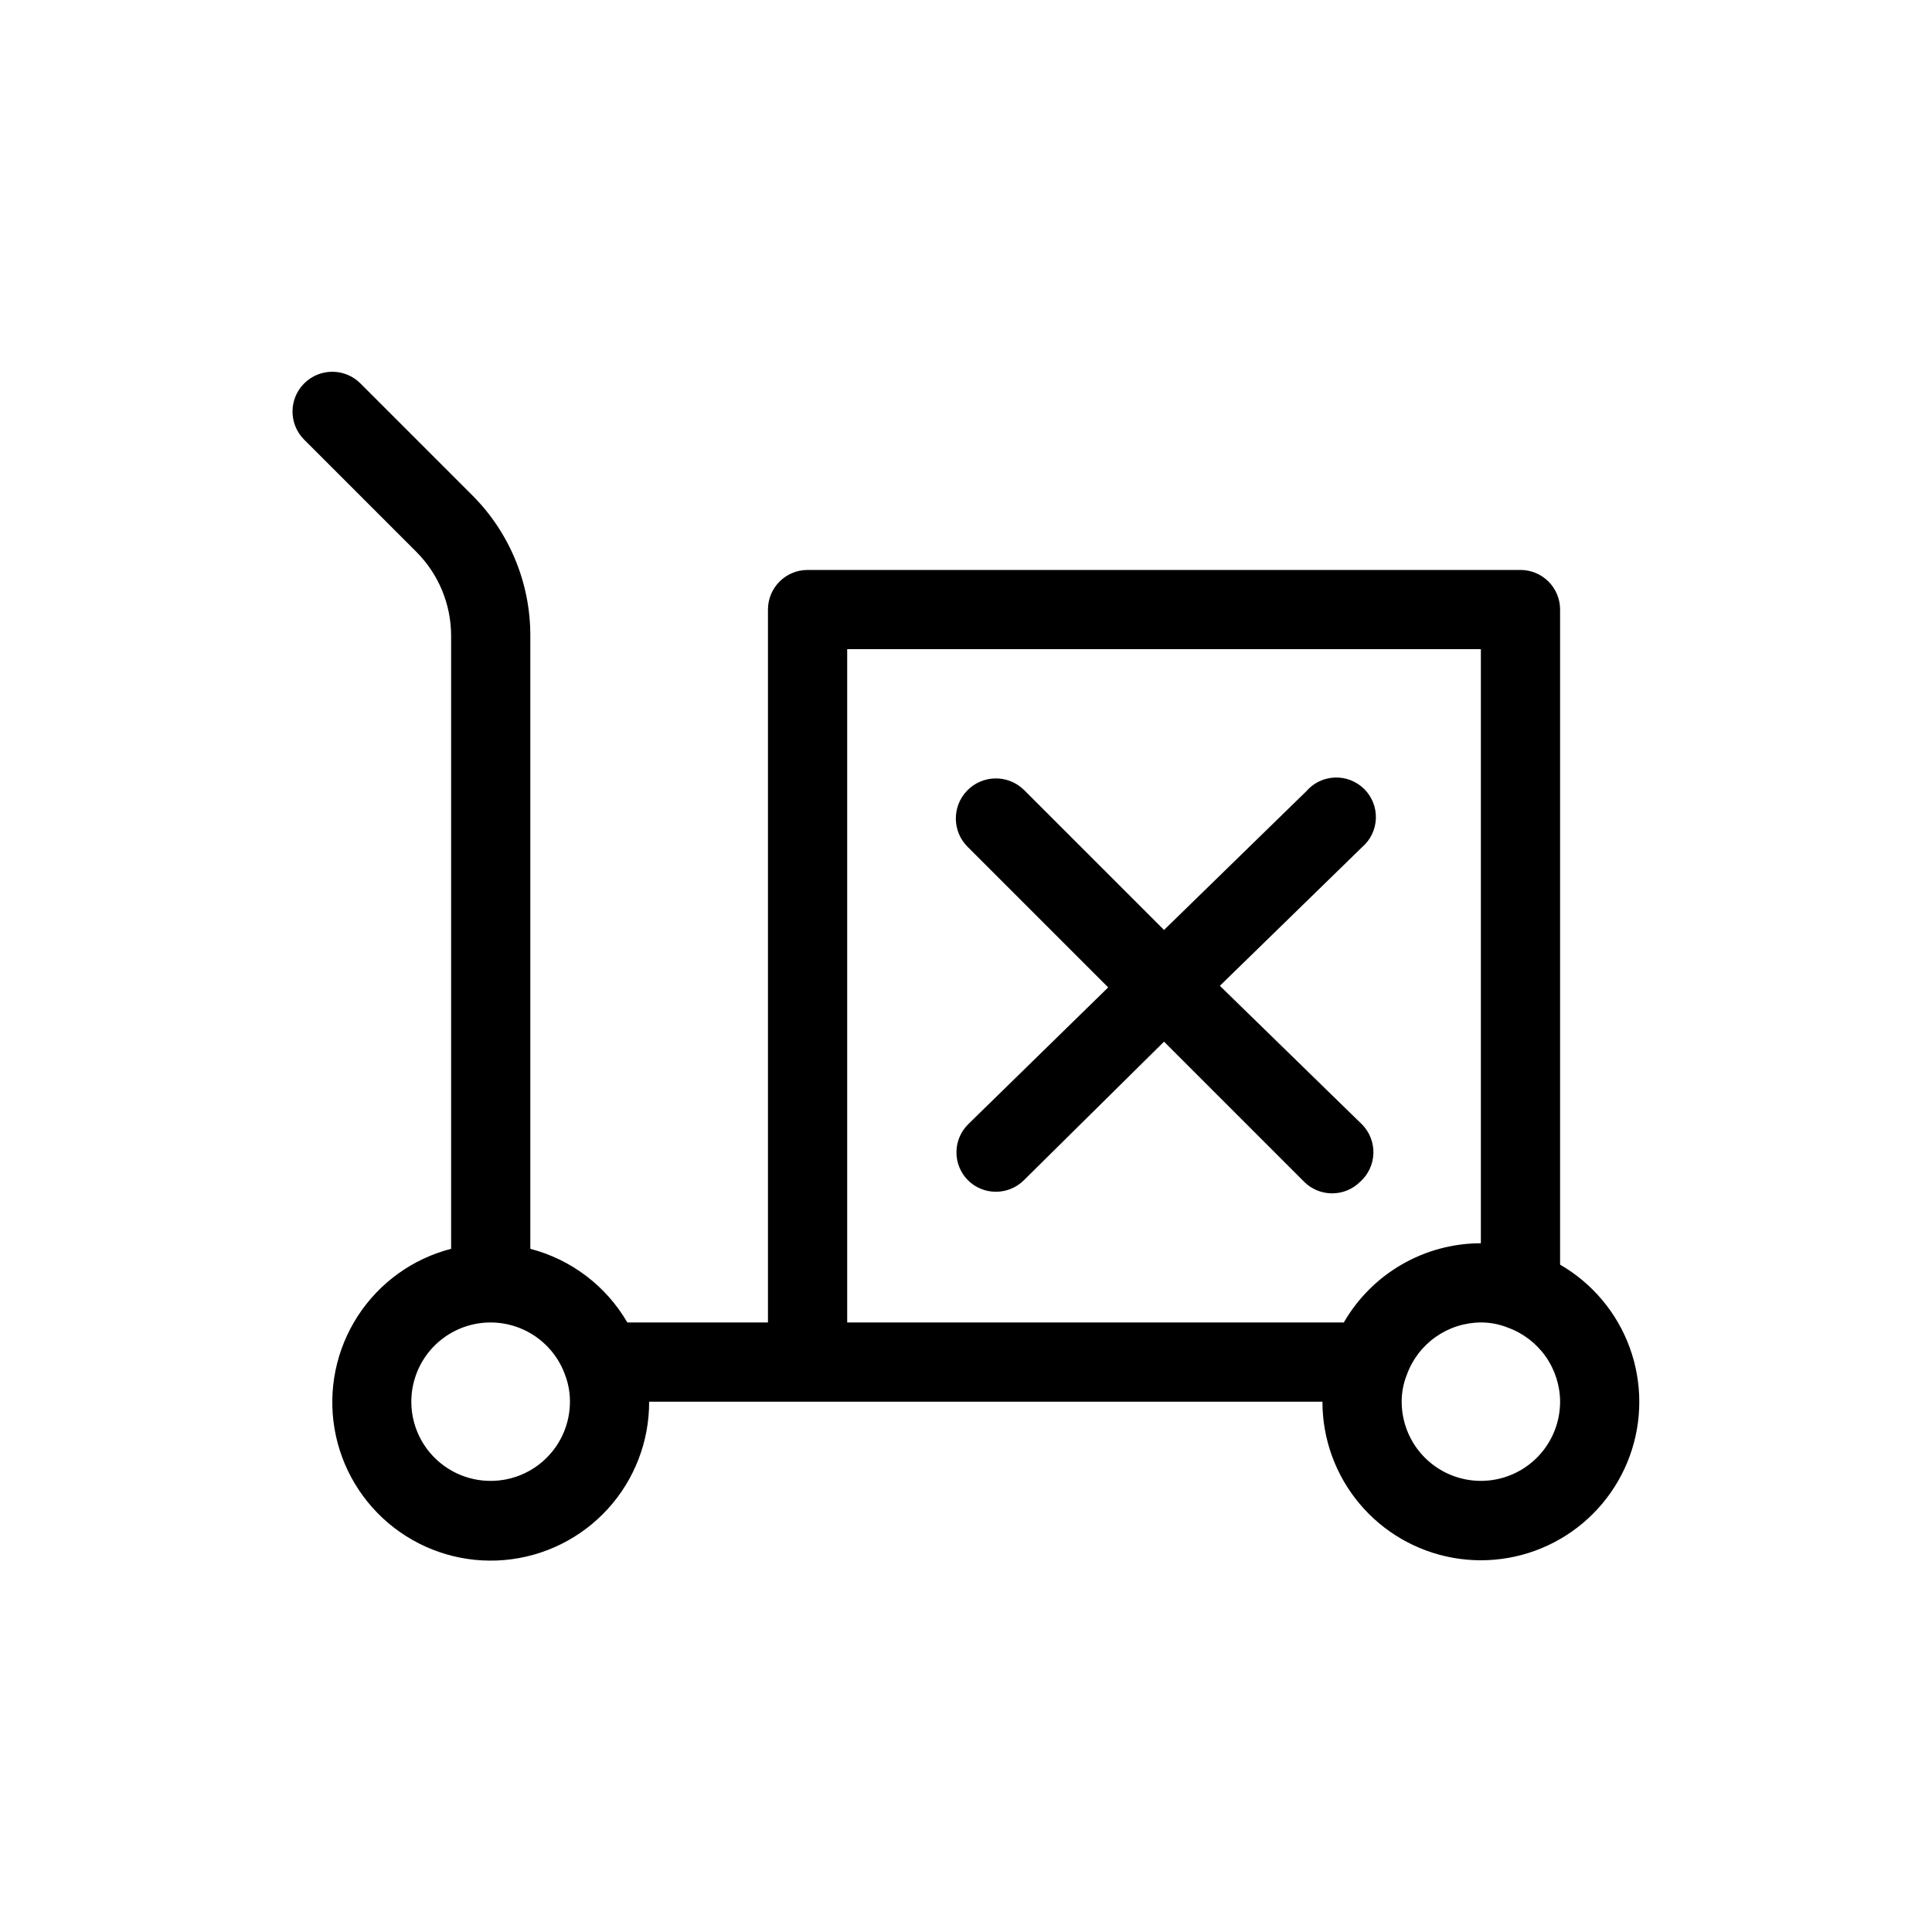 <?xml version="1.0" encoding="UTF-8"?>
<!-- Uploaded to: ICON Repo, www.svgrepo.com, Generator: ICON Repo Mixer Tools -->
<svg fill="#000000" width="800px" height="800px" version="1.1" viewBox="144 144 512 512" xmlns="http://www.w3.org/2000/svg">
 <g>
  <path d="m557.44 479.14v-173.6c0-2.785-1.105-5.453-3.074-7.422s-4.637-3.074-7.422-3.074h-188.93c-5.797 0-10.496 4.699-10.496 10.496v188.93h-37.262c-5.629-9.672-14.883-16.699-25.715-19.52v-162.48c0.023-13.926-5.488-27.293-15.324-37.156l-29.703-29.703c-4.117-4.117-10.789-4.117-14.906 0-4.117 4.117-4.117 10.789 0 14.906l29.703 29.703c5.906 5.898 9.23 13.902 9.238 22.25v162.48c-10.199 2.633-19.031 9-24.754 17.844-5.719 8.84-7.91 19.508-6.133 29.891 1.777 10.379 7.391 19.711 15.727 26.148 8.336 6.434 18.785 9.504 29.277 8.594 10.492-0.906 20.262-5.727 27.367-13.5 7.106-7.773 11.027-17.934 10.996-28.465h178.43c-0.008 9.875 3.461 19.438 9.801 27.004 6.34 7.57 15.145 12.66 24.867 14.383 9.723 1.719 19.738-0.039 28.293-4.973 8.551-4.93 15.094-12.719 18.473-21.996 3.379-9.277 3.383-19.449 0.008-28.727-3.375-9.277-9.914-17.07-18.465-22.008zm-283.39 57.309c-5.176 0.016-10.176-1.887-14.035-5.336-3.863-3.449-6.312-8.199-6.883-13.348-0.566-5.144 0.785-10.316 3.797-14.527 3.016-4.207 7.477-7.156 12.531-8.273 5.055-1.121 10.344-0.332 14.852 2.211 4.508 2.543 7.918 6.66 9.574 11.566 0.773 2.152 1.164 4.426 1.156 6.715 0 5.57-2.211 10.91-6.148 14.844-3.938 3.938-9.277 6.148-14.844 6.148zm94.465-41.984v-178.43h167.93v157.44c-14.984 0.012-28.824 8.012-36.316 20.988zm167.94 41.984h-0.004c-5.566 0-10.906-2.211-14.844-6.148-3.934-3.934-6.148-9.273-6.148-14.844-0.004-2.441 0.457-4.867 1.367-7.137 1.461-4.039 4.125-7.535 7.637-10.012 3.508-2.477 7.695-3.82 11.988-3.844 2.445-0.004 4.867 0.461 7.141 1.367 4.039 1.461 7.535 4.125 10.012 7.637 2.477 3.508 3.816 7.695 3.84 11.988 0 5.57-2.211 10.91-6.148 14.844-3.934 3.938-9.273 6.148-14.844 6.148z"/>
  <path d="m496.98 460.25c2.793 0.016 5.473-1.078 7.453-3.043 2.156-1.91 3.434-4.621 3.531-7.5 0.102-2.875-0.988-5.668-3.008-7.719l-37.68-36.738 37.68-36.734c2.223-1.902 3.551-4.644 3.664-7.57 0.113-2.922-1-5.758-3.066-7.824-2.07-2.07-4.906-3.18-7.828-3.066-2.922 0.113-5.664 1.438-7.566 3.66l-37.68 36.734-37.156-37.156v0.004c-4.203-4.09-10.926-3.996-15.012 0.207s-3.992 10.922 0.211 15.012l37.156 37.156-37.156 36.316c-4.07 4.094-4.07 10.703 0 14.797 1.98 1.965 4.664 3.062 7.453 3.043 2.754-0.012 5.391-1.102 7.348-3.043l37.156-36.734 37.156 37.156h-0.004c1.957 1.938 4.594 3.031 7.348 3.043z"/>
 </g>
</svg>